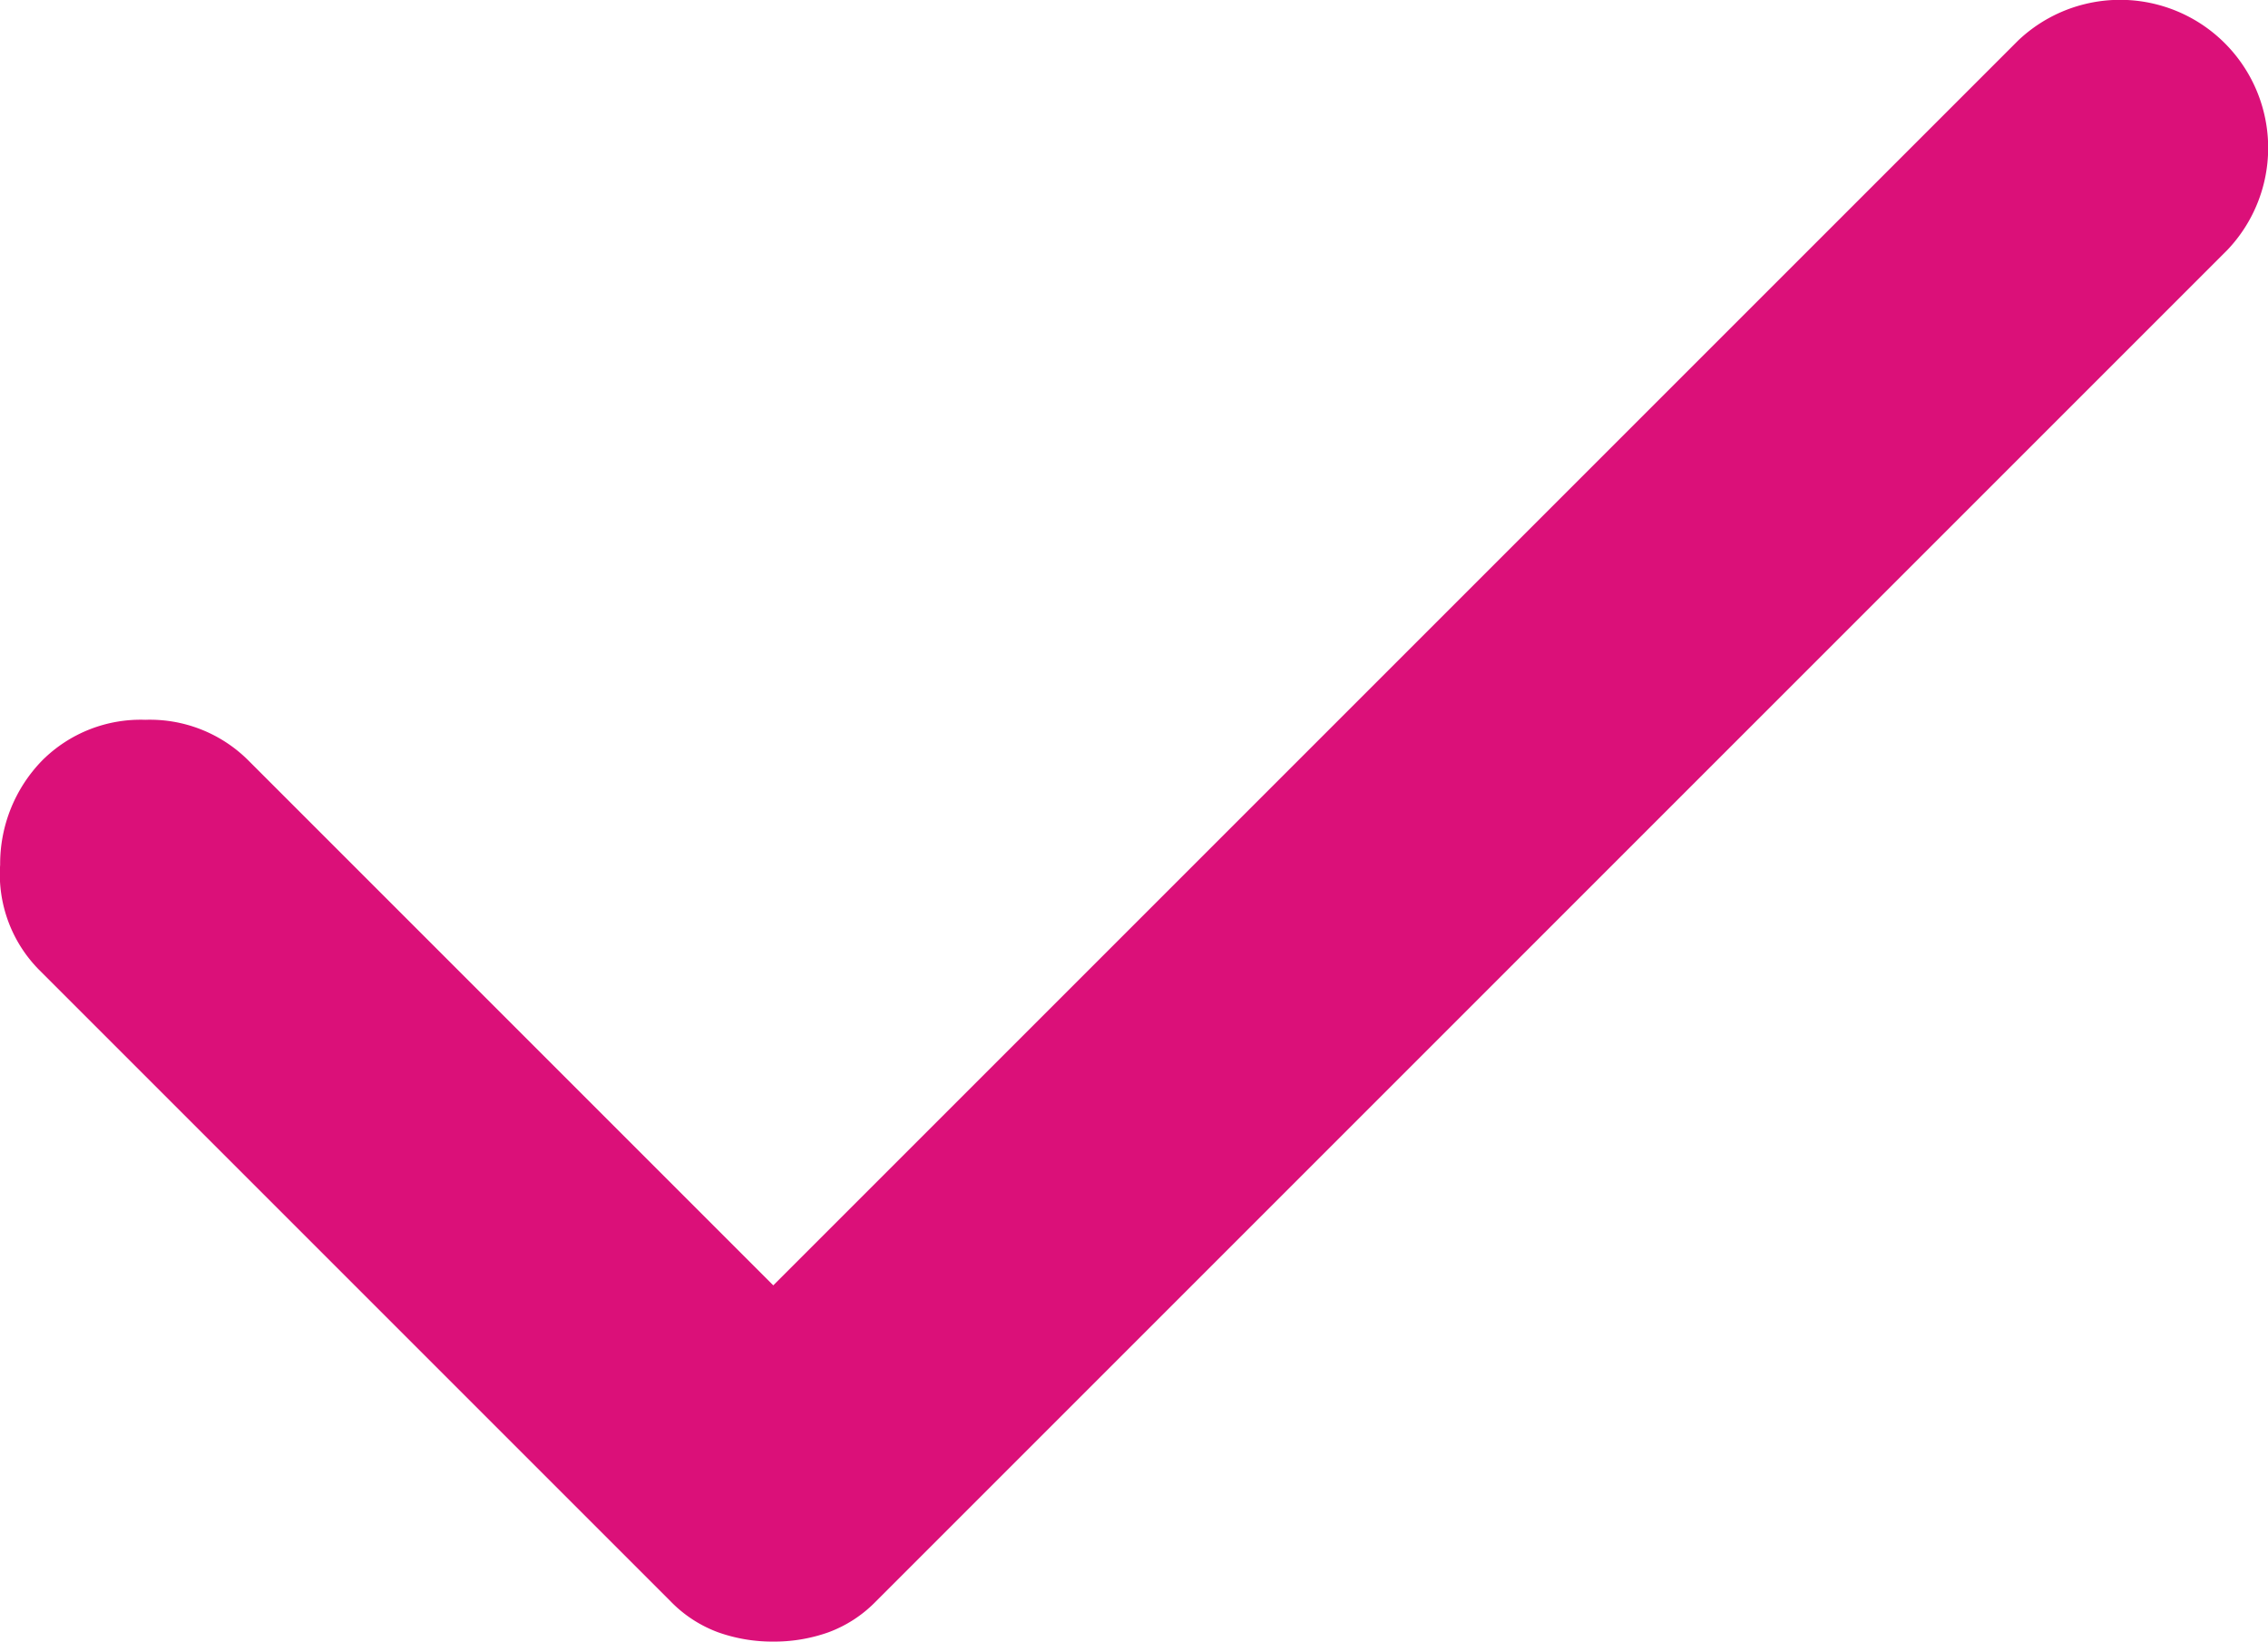 <svg xmlns="http://www.w3.org/2000/svg" width="15.439" height="11.175" viewBox="0 0 15.439 11.175"><path d="M9.55,17.575a1.1,1.1,0,0,1-.375-.063A.872.872,0,0,1,8.85,17.3L4.55,13a.926.926,0,0,1-.263-.713,1.008,1.008,0,0,1,.288-.712.948.948,0,0,1,.7-.275.948.948,0,0,1,.7.275L9.55,15.15l8.475-8.475A1.008,1.008,0,0,1,19.45,8.1l-9.2,9.2a.872.872,0,0,1-.325.212,1.1,1.1,0,0,1-.375.063Z" transform="translate(-4.286 -6.4)" fill="#db1079"/></svg>